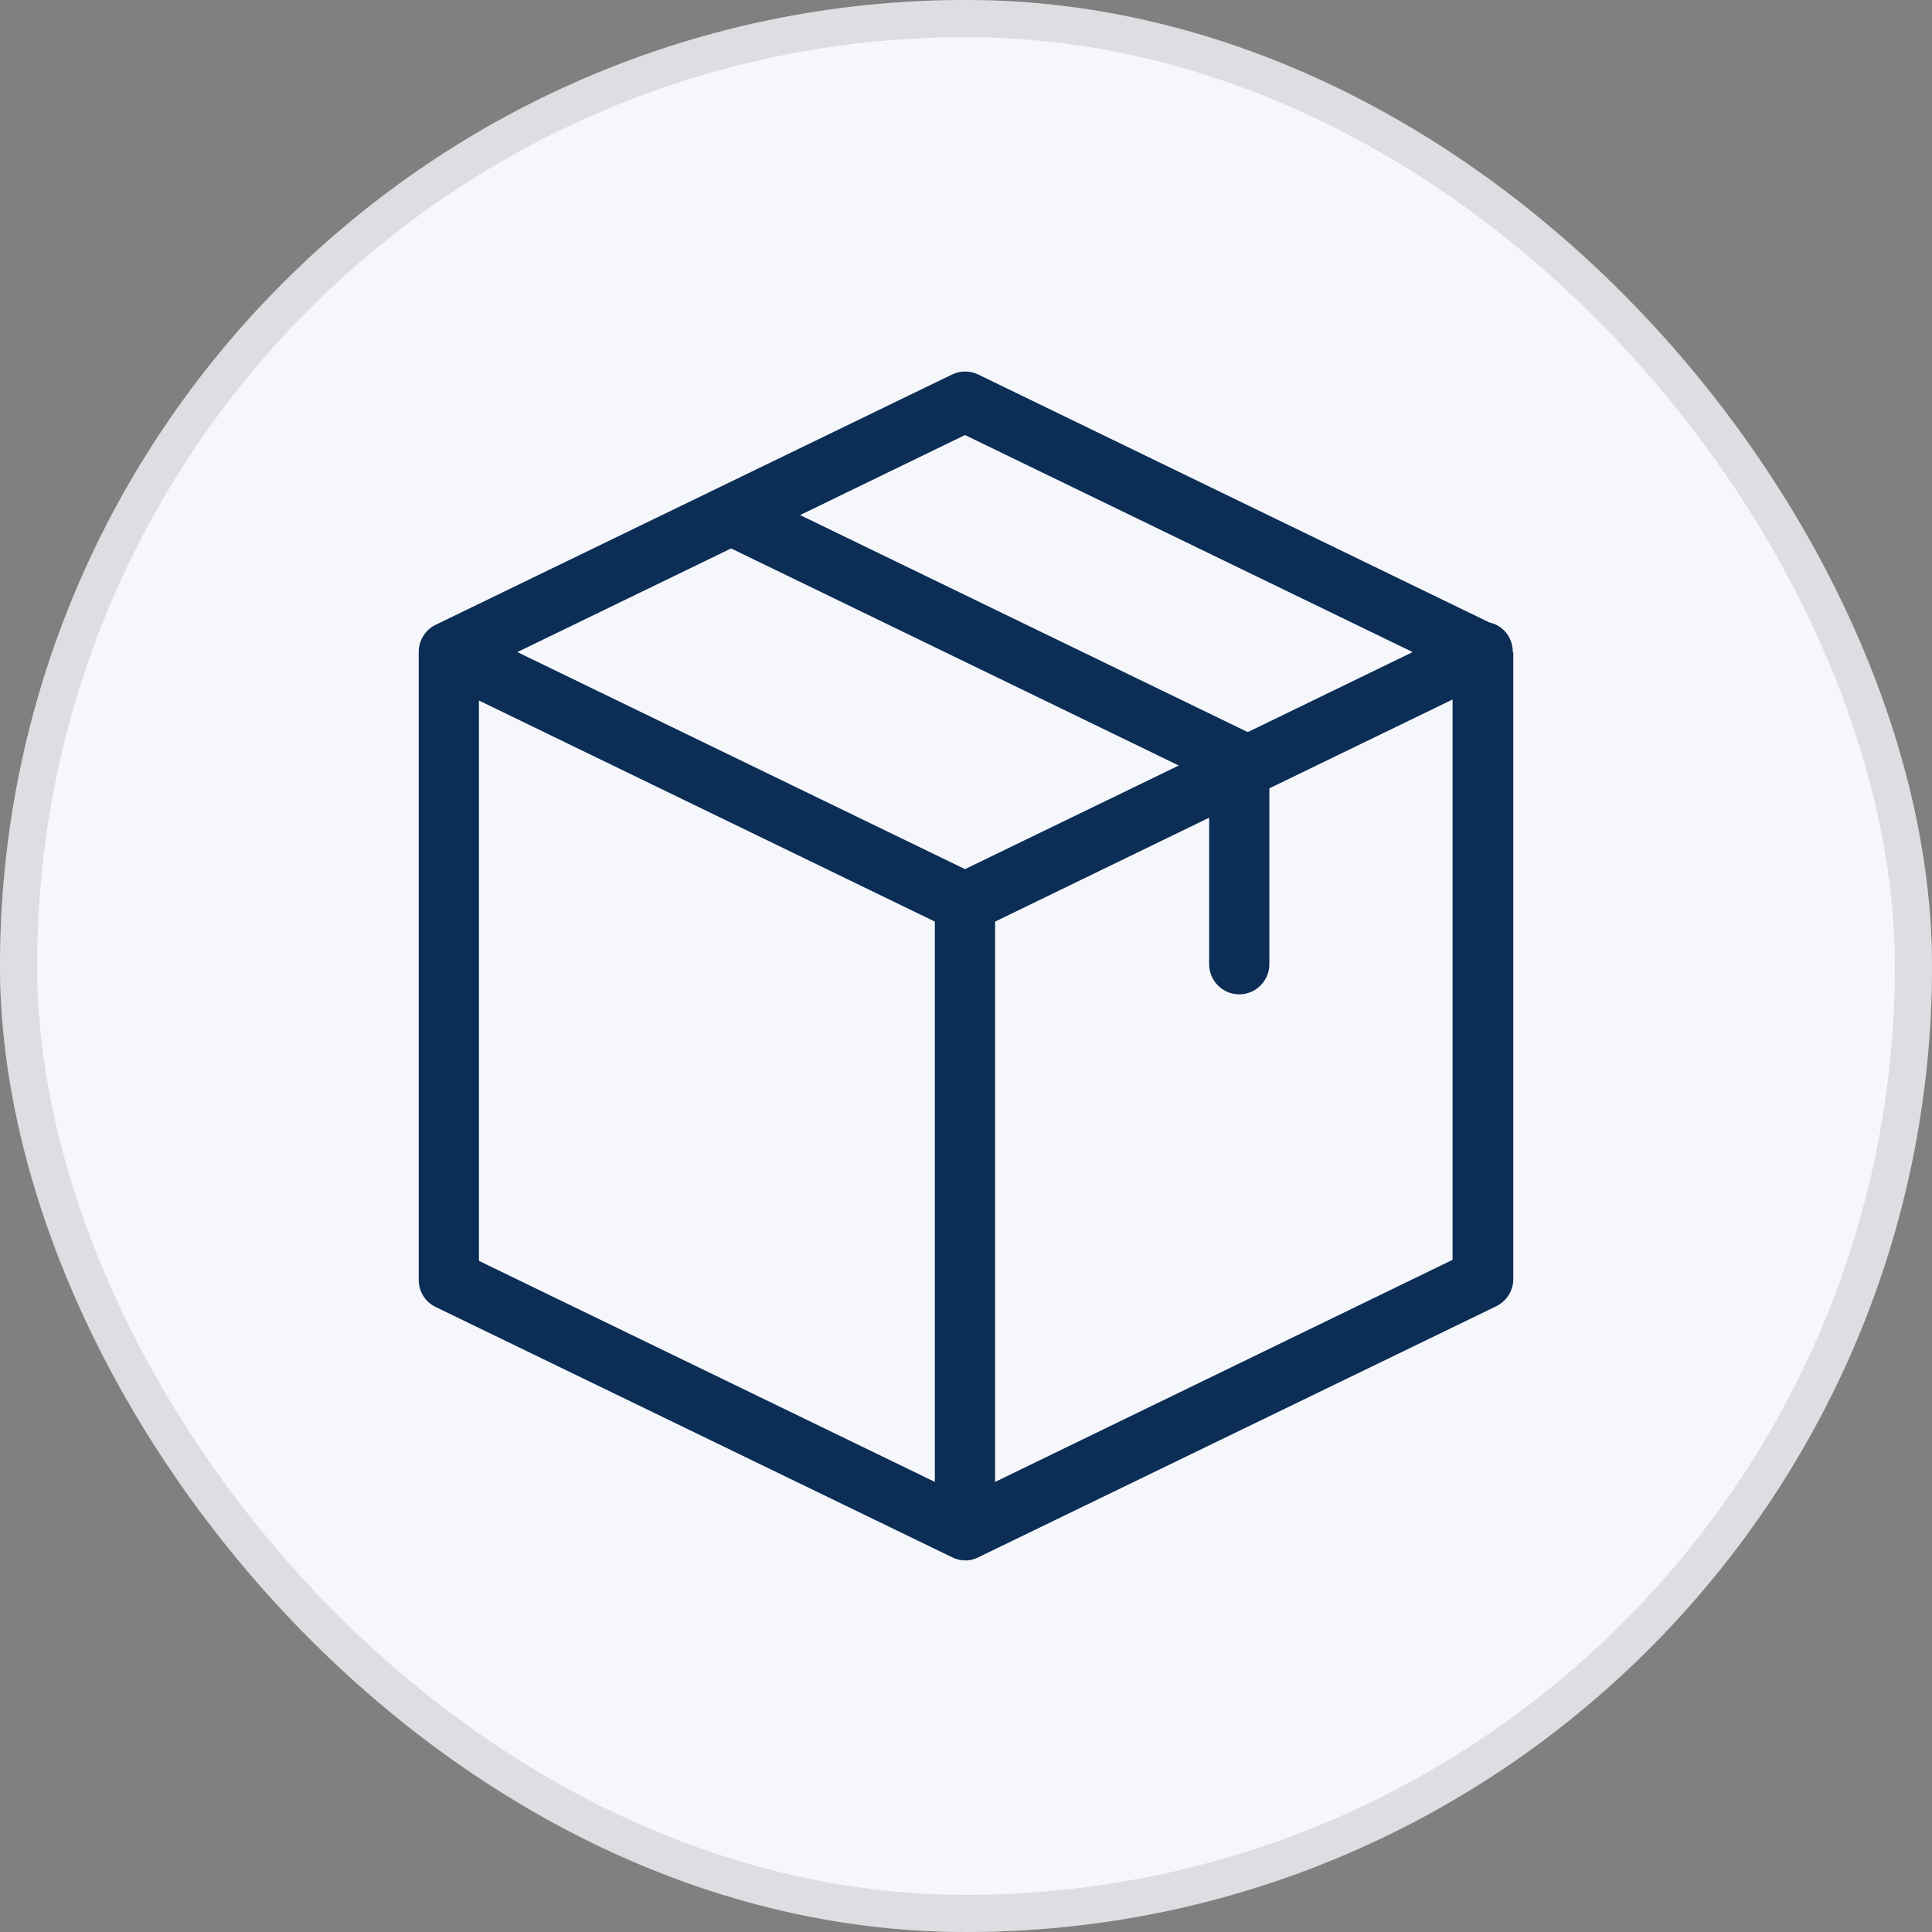 <?xml version="1.0" encoding="UTF-8"?> <svg xmlns="http://www.w3.org/2000/svg" width="52" height="52" viewBox="0 0 52 52" fill="none"><rect x="0" y="0" width="52" height="52" fill="#808080" stroke="none"/><rect width="52" height="52" rx="26" fill="#F5F7FA"></rect><rect x="0.5" y="0.5" width="51" height="51" rx="25.5" stroke="#8F9092" stroke-opacity="0.24"></rect><path d="M40.717 17.544C40.717 17.422 40.69 17.301 40.636 17.186C40.527 16.956 40.318 16.801 40.088 16.754L26.331 10.081C26.108 9.973 25.845 9.973 25.622 10.081L11.729 16.815C11.459 16.943 11.283 17.213 11.27 17.517V17.524C11.27 17.531 11.27 17.537 11.27 17.551V34.449C11.27 34.76 11.445 35.044 11.729 35.179L25.622 41.912C25.628 41.912 25.628 41.912 25.635 41.919C25.655 41.926 25.676 41.932 25.696 41.946C25.703 41.946 25.709 41.953 25.723 41.953C25.743 41.959 25.763 41.966 25.784 41.973C25.79 41.973 25.797 41.98 25.804 41.98C25.824 41.986 25.851 41.986 25.872 41.993C25.878 41.993 25.885 41.993 25.892 41.993C25.919 41.993 25.953 42 25.98 42C26.007 42 26.04 42 26.067 41.993C26.074 41.993 26.081 41.993 26.088 41.993C26.108 41.993 26.135 41.986 26.155 41.98C26.162 41.98 26.169 41.973 26.175 41.973C26.196 41.966 26.216 41.959 26.236 41.953C26.243 41.953 26.25 41.946 26.263 41.946C26.284 41.939 26.304 41.932 26.324 41.919C26.331 41.919 26.331 41.919 26.337 41.912L40.271 35.158C40.548 35.023 40.73 34.74 40.73 34.429V17.564C40.717 17.558 40.717 17.551 40.717 17.544ZM25.973 11.709L38.022 17.551L33.584 19.705L21.535 13.863L25.973 11.709ZM25.973 23.393L13.924 17.551L19.678 14.761L31.727 20.604L25.973 23.393ZM12.89 18.854L25.162 24.805V39.886L12.89 33.936V18.854ZM26.783 39.886V24.805L32.544 22.008V25.953C32.544 26.398 32.909 26.763 33.355 26.763C33.801 26.763 34.165 26.398 34.165 25.953V21.218L39.096 18.827V33.909L26.783 39.886Z" fill="#0B2D56"></path></svg> 